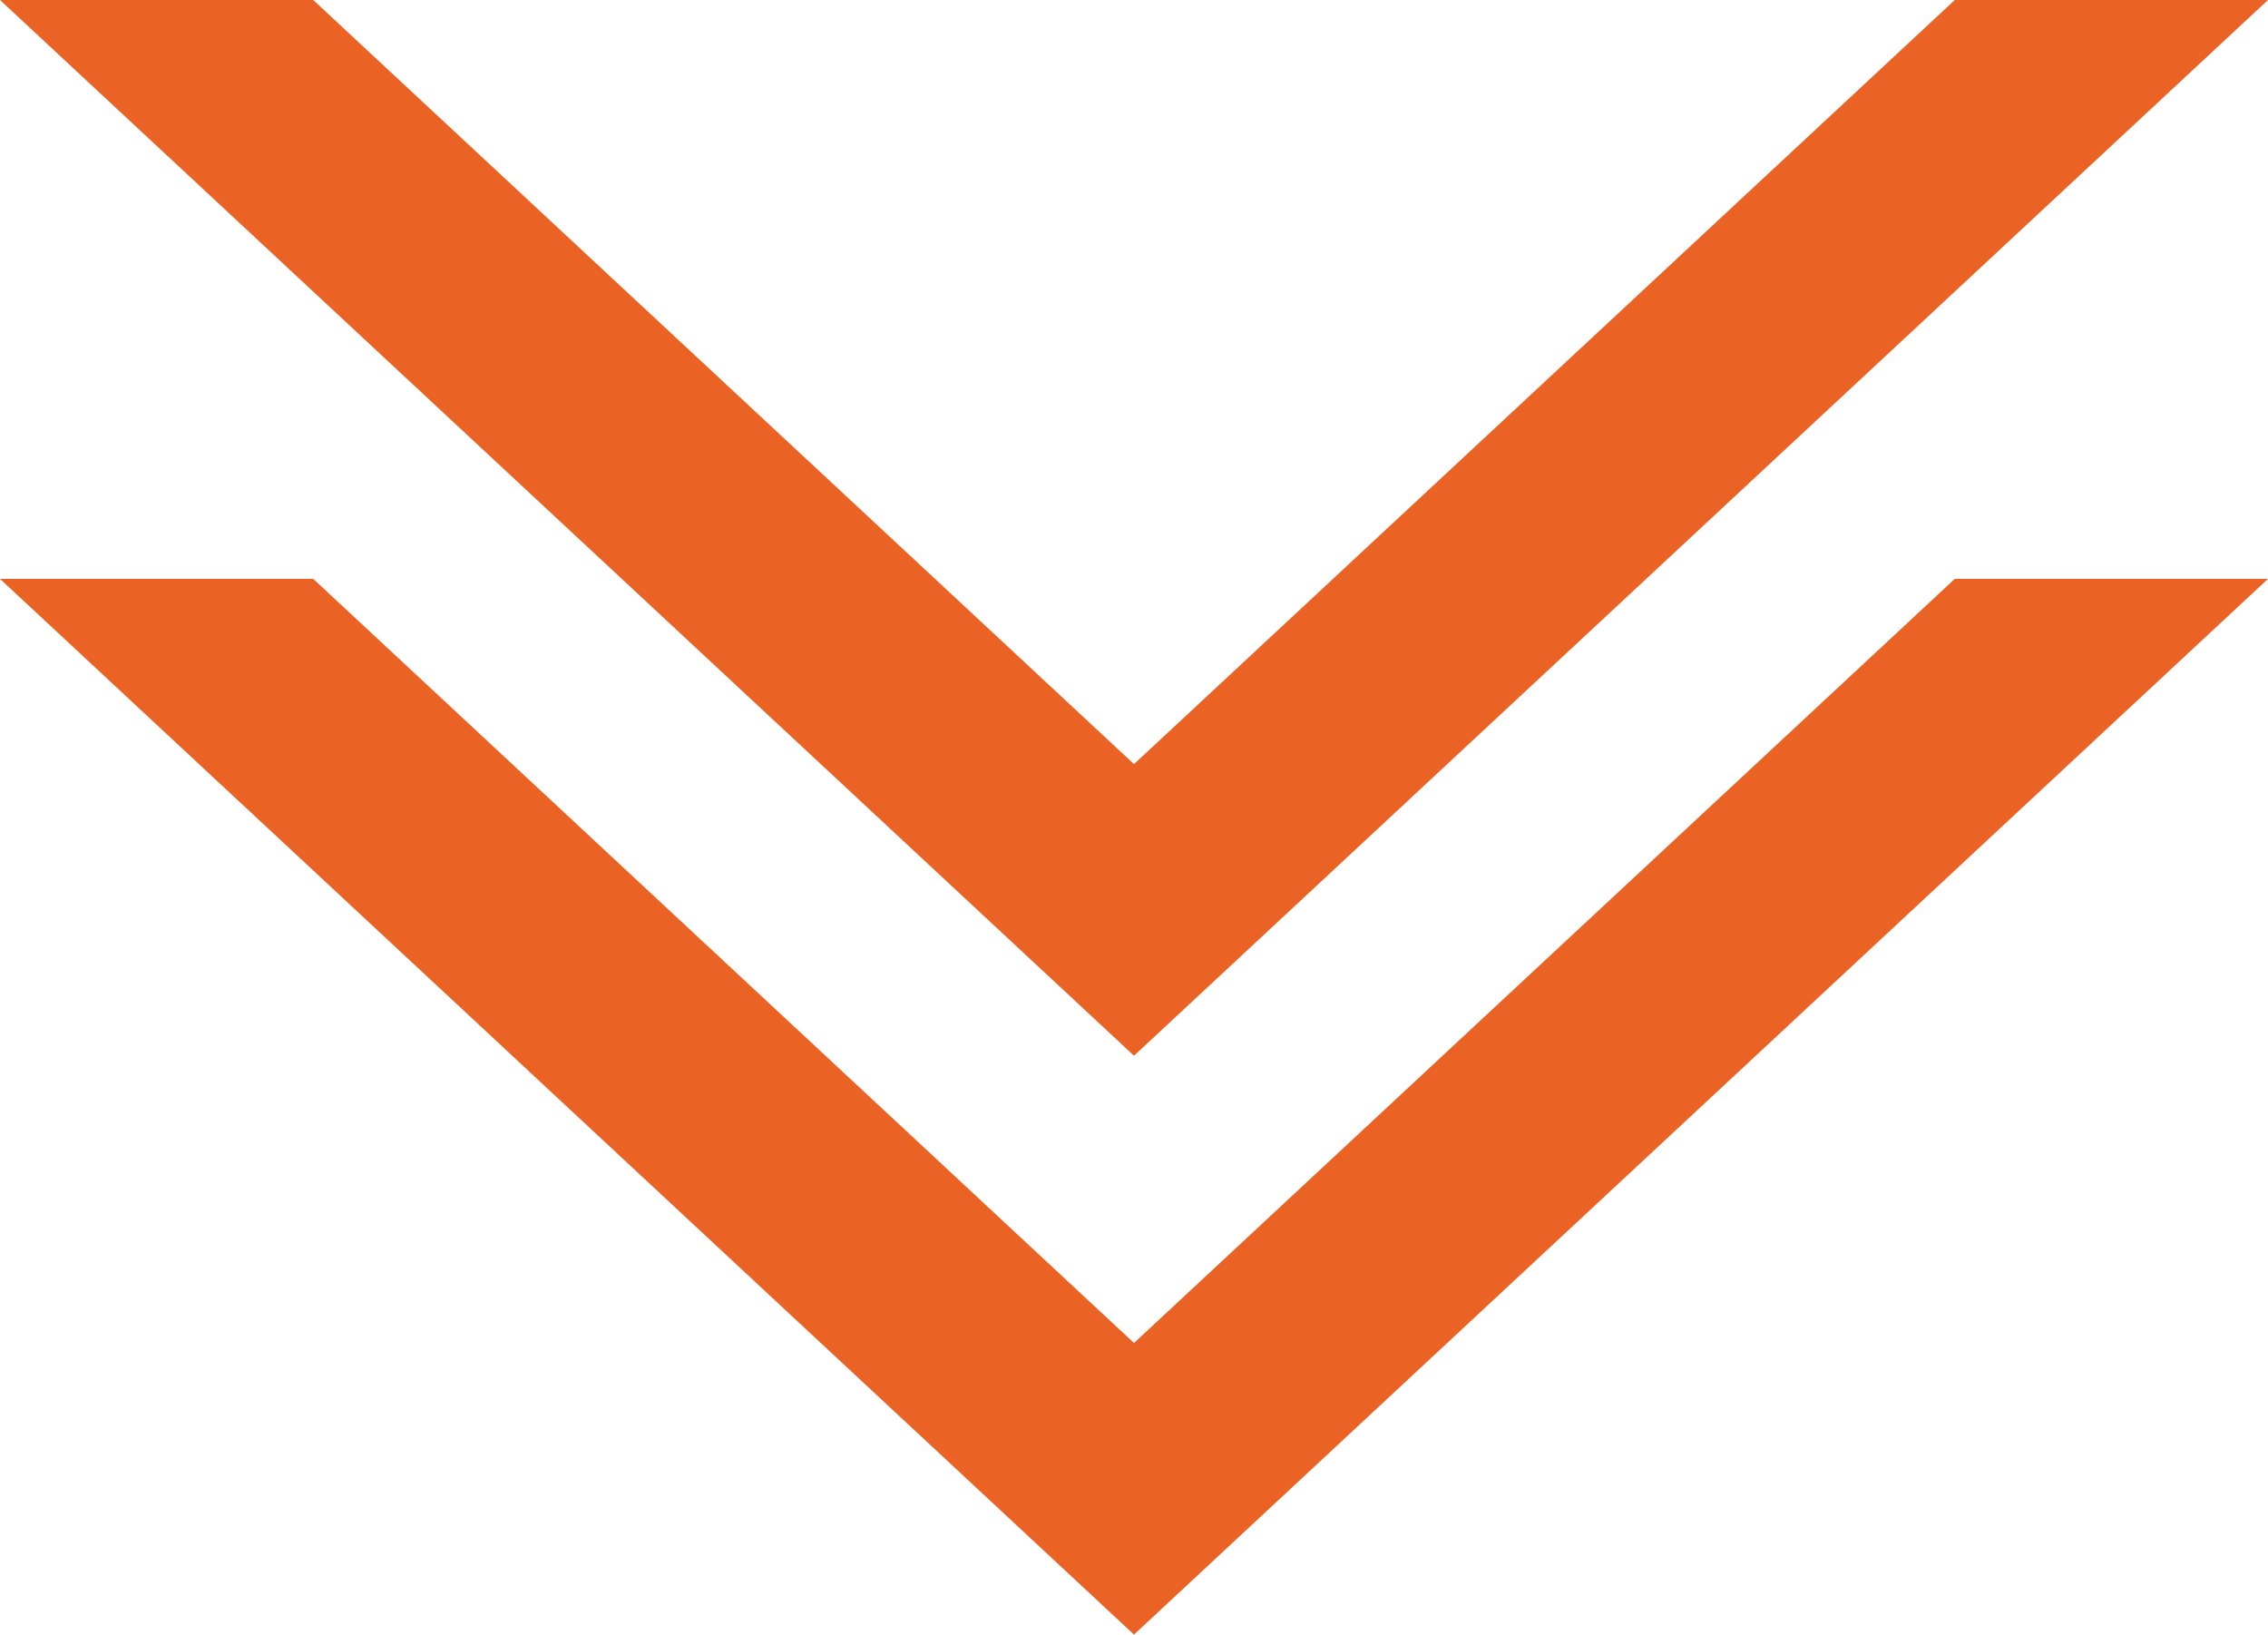 <?xml version="1.0" encoding="UTF-8"?> <!-- Creator: CorelDRAW 2018 (64-Bit) --> <svg xmlns="http://www.w3.org/2000/svg" xmlns:xlink="http://www.w3.org/1999/xlink" xml:space="preserve" width="345.498mm" height="248.971mm" style="shape-rendering:geometricPrecision; text-rendering:geometricPrecision; image-rendering:optimizeQuality; fill-rule:evenodd; clip-rule:evenodd" viewBox="0 0 47041.92 33899.11"> <defs> <style type="text/css"> <![CDATA[ .fil0 {fill:#EA6224} ]]> </style> </defs> <g id="Слой_x0020_1">  <g id="_1936608457760"> <path class="fil0" d="M6496.58 0l-6496.58 0 23520.97 21894.2 23520.95 -21894.2 -6496.58 0 -17024.36 15846.93 -17024.39 -15846.93z"></path> <path class="fil0" d="M6496.58 12004.92l-6496.58 0 23520.97 21894.18 23520.95 -21894.18 -6496.58 0 -17024.36 15846.93 -17024.39 -15846.93z"></path> </g> </g> </svg> 